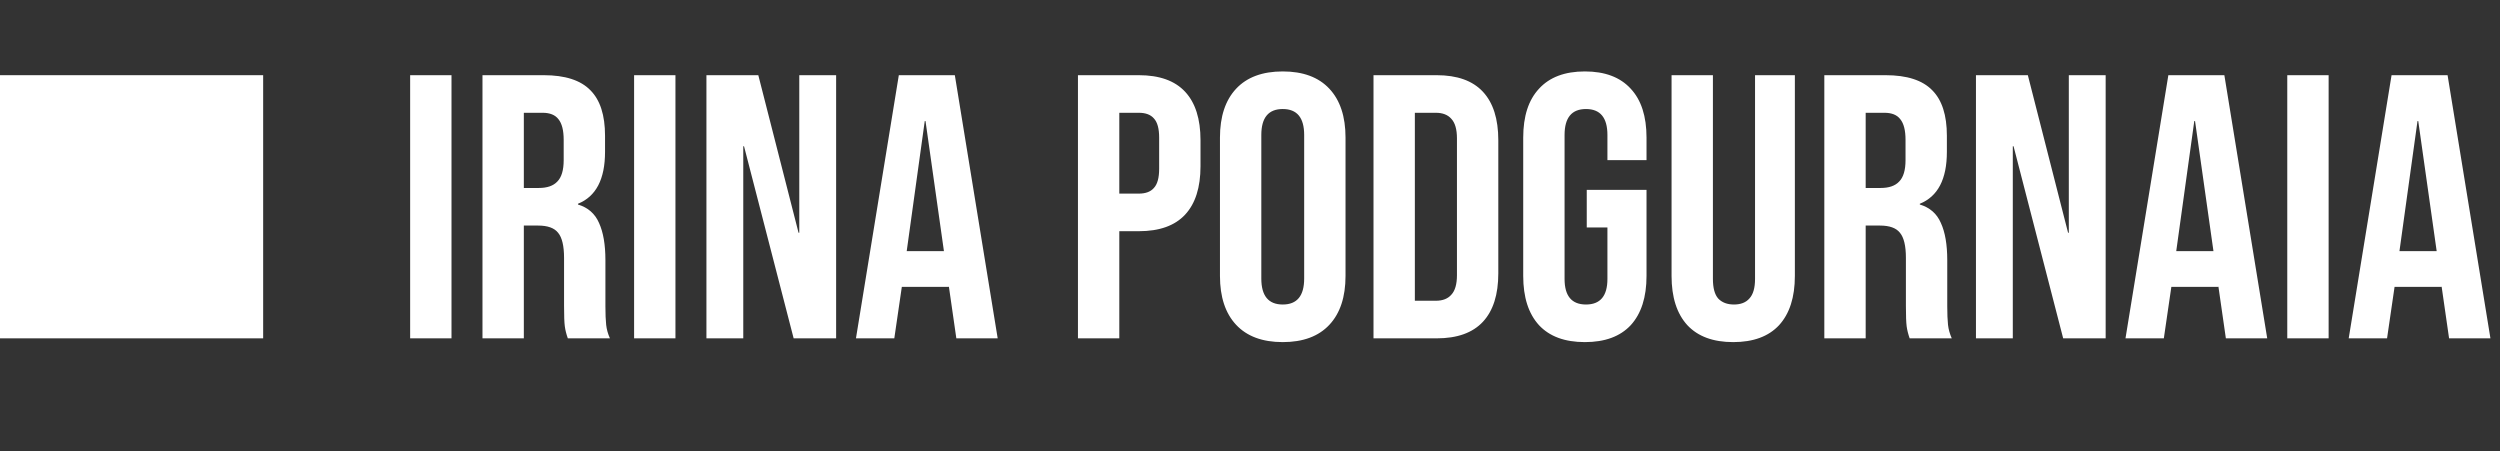 <?xml version="1.0" encoding="UTF-8"?> <svg xmlns="http://www.w3.org/2000/svg" width="133" height="24" viewBox="0 0 133 24" fill="none"><rect x="0" y="0" width="133" height="24" fill="#333333" stroke="none"/> <rect y="4" width="14" height="14" fill="white"></rect> <path d="M21.82 4H24.02V18H21.82V4ZM25.668 4H28.928C30.061 4 30.888 4.267 31.408 4.8C31.928 5.32 32.188 6.127 32.188 7.22V8.08C32.188 9.533 31.708 10.453 30.748 10.84V10.88C31.281 11.04 31.654 11.367 31.868 11.86C32.094 12.353 32.208 13.013 32.208 13.84V16.3C32.208 16.7 32.221 17.027 32.248 17.28C32.274 17.52 32.341 17.76 32.448 18H30.208C30.128 17.773 30.074 17.56 30.048 17.36C30.021 17.16 30.008 16.8 30.008 16.28V13.72C30.008 13.08 29.901 12.633 29.688 12.38C29.488 12.127 29.134 12 28.628 12H27.868V18H25.668V4ZM28.668 10C29.108 10 29.434 9.887 29.648 9.66C29.874 9.433 29.988 9.053 29.988 8.52V7.44C29.988 6.933 29.894 6.567 29.708 6.34C29.534 6.113 29.254 6 28.868 6H27.868V10H28.668ZM33.734 4H35.934V18H33.734V4ZM37.582 4H40.342L42.482 12.38H42.522V4H44.482V18H42.222L39.582 7.78H39.542V18H37.582V4ZM47.817 4H50.797L53.077 18H50.877L50.477 15.22V15.26H47.977L47.577 18H45.537L47.817 4ZM50.217 13.36L49.237 6.44H49.197L48.237 13.36H50.217ZM57.347 4H60.587C61.681 4 62.501 4.293 63.047 4.88C63.594 5.467 63.867 6.327 63.867 7.46V8.84C63.867 9.973 63.594 10.833 63.047 11.42C62.501 12.007 61.681 12.3 60.587 12.3H59.547V18H57.347V4ZM60.587 10.3C60.947 10.3 61.214 10.2 61.387 10C61.574 9.8 61.667 9.46 61.667 8.98V7.32C61.667 6.84 61.574 6.5 61.387 6.3C61.214 6.1 60.947 6 60.587 6H59.547V10.3H60.587ZM68.242 18.2C67.162 18.2 66.335 17.893 65.762 17.28C65.189 16.667 64.902 15.8 64.902 14.68V7.32C64.902 6.2 65.189 5.333 65.762 4.72C66.335 4.107 67.162 3.8 68.242 3.8C69.322 3.8 70.149 4.107 70.722 4.72C71.296 5.333 71.582 6.2 71.582 7.32V14.68C71.582 15.8 71.296 16.667 70.722 17.28C70.149 17.893 69.322 18.2 68.242 18.2ZM68.242 16.2C69.002 16.2 69.382 15.74 69.382 14.82V7.18C69.382 6.26 69.002 5.8 68.242 5.8C67.482 5.8 67.102 6.26 67.102 7.18V14.82C67.102 15.74 67.482 16.2 68.242 16.2ZM73.07 4H76.43C77.523 4 78.343 4.293 78.89 4.88C79.437 5.467 79.71 6.327 79.71 7.46V14.54C79.71 15.673 79.437 16.533 78.89 17.12C78.343 17.707 77.523 18 76.43 18H73.07V4ZM76.39 16C76.75 16 77.023 15.893 77.21 15.68C77.41 15.467 77.51 15.12 77.51 14.64V7.36C77.51 6.88 77.41 6.533 77.21 6.32C77.023 6.107 76.75 6 76.39 6H75.27V16H76.39ZM84.315 18.2C83.248 18.2 82.435 17.9 81.875 17.3C81.315 16.687 81.035 15.813 81.035 14.68V7.32C81.035 6.187 81.315 5.32 81.875 4.72C82.435 4.107 83.248 3.8 84.315 3.8C85.382 3.8 86.195 4.107 86.755 4.72C87.315 5.32 87.595 6.187 87.595 7.32V8.52H85.515V7.18C85.515 6.26 85.135 5.8 84.375 5.8C83.615 5.8 83.235 6.26 83.235 7.18V14.84C83.235 15.747 83.615 16.2 84.375 16.2C85.135 16.2 85.515 15.747 85.515 14.84V12.1H84.415V10.1H87.595V14.68C87.595 15.813 87.315 16.687 86.755 17.3C86.195 17.9 85.382 18.2 84.315 18.2ZM92.207 18.2C91.141 18.2 90.328 17.9 89.767 17.3C89.207 16.687 88.927 15.813 88.927 14.68V4H91.127V14.84C91.127 15.32 91.221 15.667 91.407 15.88C91.608 16.093 91.888 16.2 92.248 16.2C92.608 16.2 92.881 16.093 93.067 15.88C93.267 15.667 93.368 15.32 93.368 14.84V4H95.487V14.68C95.487 15.813 95.207 16.687 94.647 17.3C94.088 17.9 93.274 18.2 92.207 18.2ZM97.054 4H100.314C101.448 4 102.274 4.267 102.794 4.8C103.314 5.32 103.574 6.127 103.574 7.22V8.08C103.574 9.533 103.094 10.453 102.134 10.84V10.88C102.668 11.04 103.041 11.367 103.254 11.86C103.481 12.353 103.594 13.013 103.594 13.84V16.3C103.594 16.7 103.608 17.027 103.634 17.28C103.661 17.52 103.728 17.76 103.834 18H101.594C101.514 17.773 101.461 17.56 101.434 17.36C101.408 17.16 101.394 16.8 101.394 16.28V13.72C101.394 13.08 101.288 12.633 101.074 12.38C100.874 12.127 100.521 12 100.014 12H99.254V18H97.054V4ZM100.054 10C100.494 10 100.821 9.887 101.034 9.66C101.261 9.433 101.374 9.053 101.374 8.52V7.44C101.374 6.933 101.281 6.567 101.094 6.34C100.921 6.113 100.641 6 100.254 6H99.254V10H100.054ZM105.121 4H107.881L110.021 12.38H110.061V4H112.021V18H109.761L107.121 7.78H107.081V18H105.121V4ZM115.356 4H118.336L120.616 18H118.416L118.016 15.22V15.26H115.516L115.116 18H113.076L115.356 4ZM117.756 13.36L116.776 6.44H116.736L115.776 13.36H117.756ZM121.683 4H123.883V18H121.683V4ZM127.231 4H130.211L132.491 18H130.291L129.891 15.22V15.26H127.391L126.991 18H124.951L127.231 4ZM129.631 13.36L128.651 6.44H128.611L127.651 13.36H129.631Z" fill="white"></path> </svg> 
